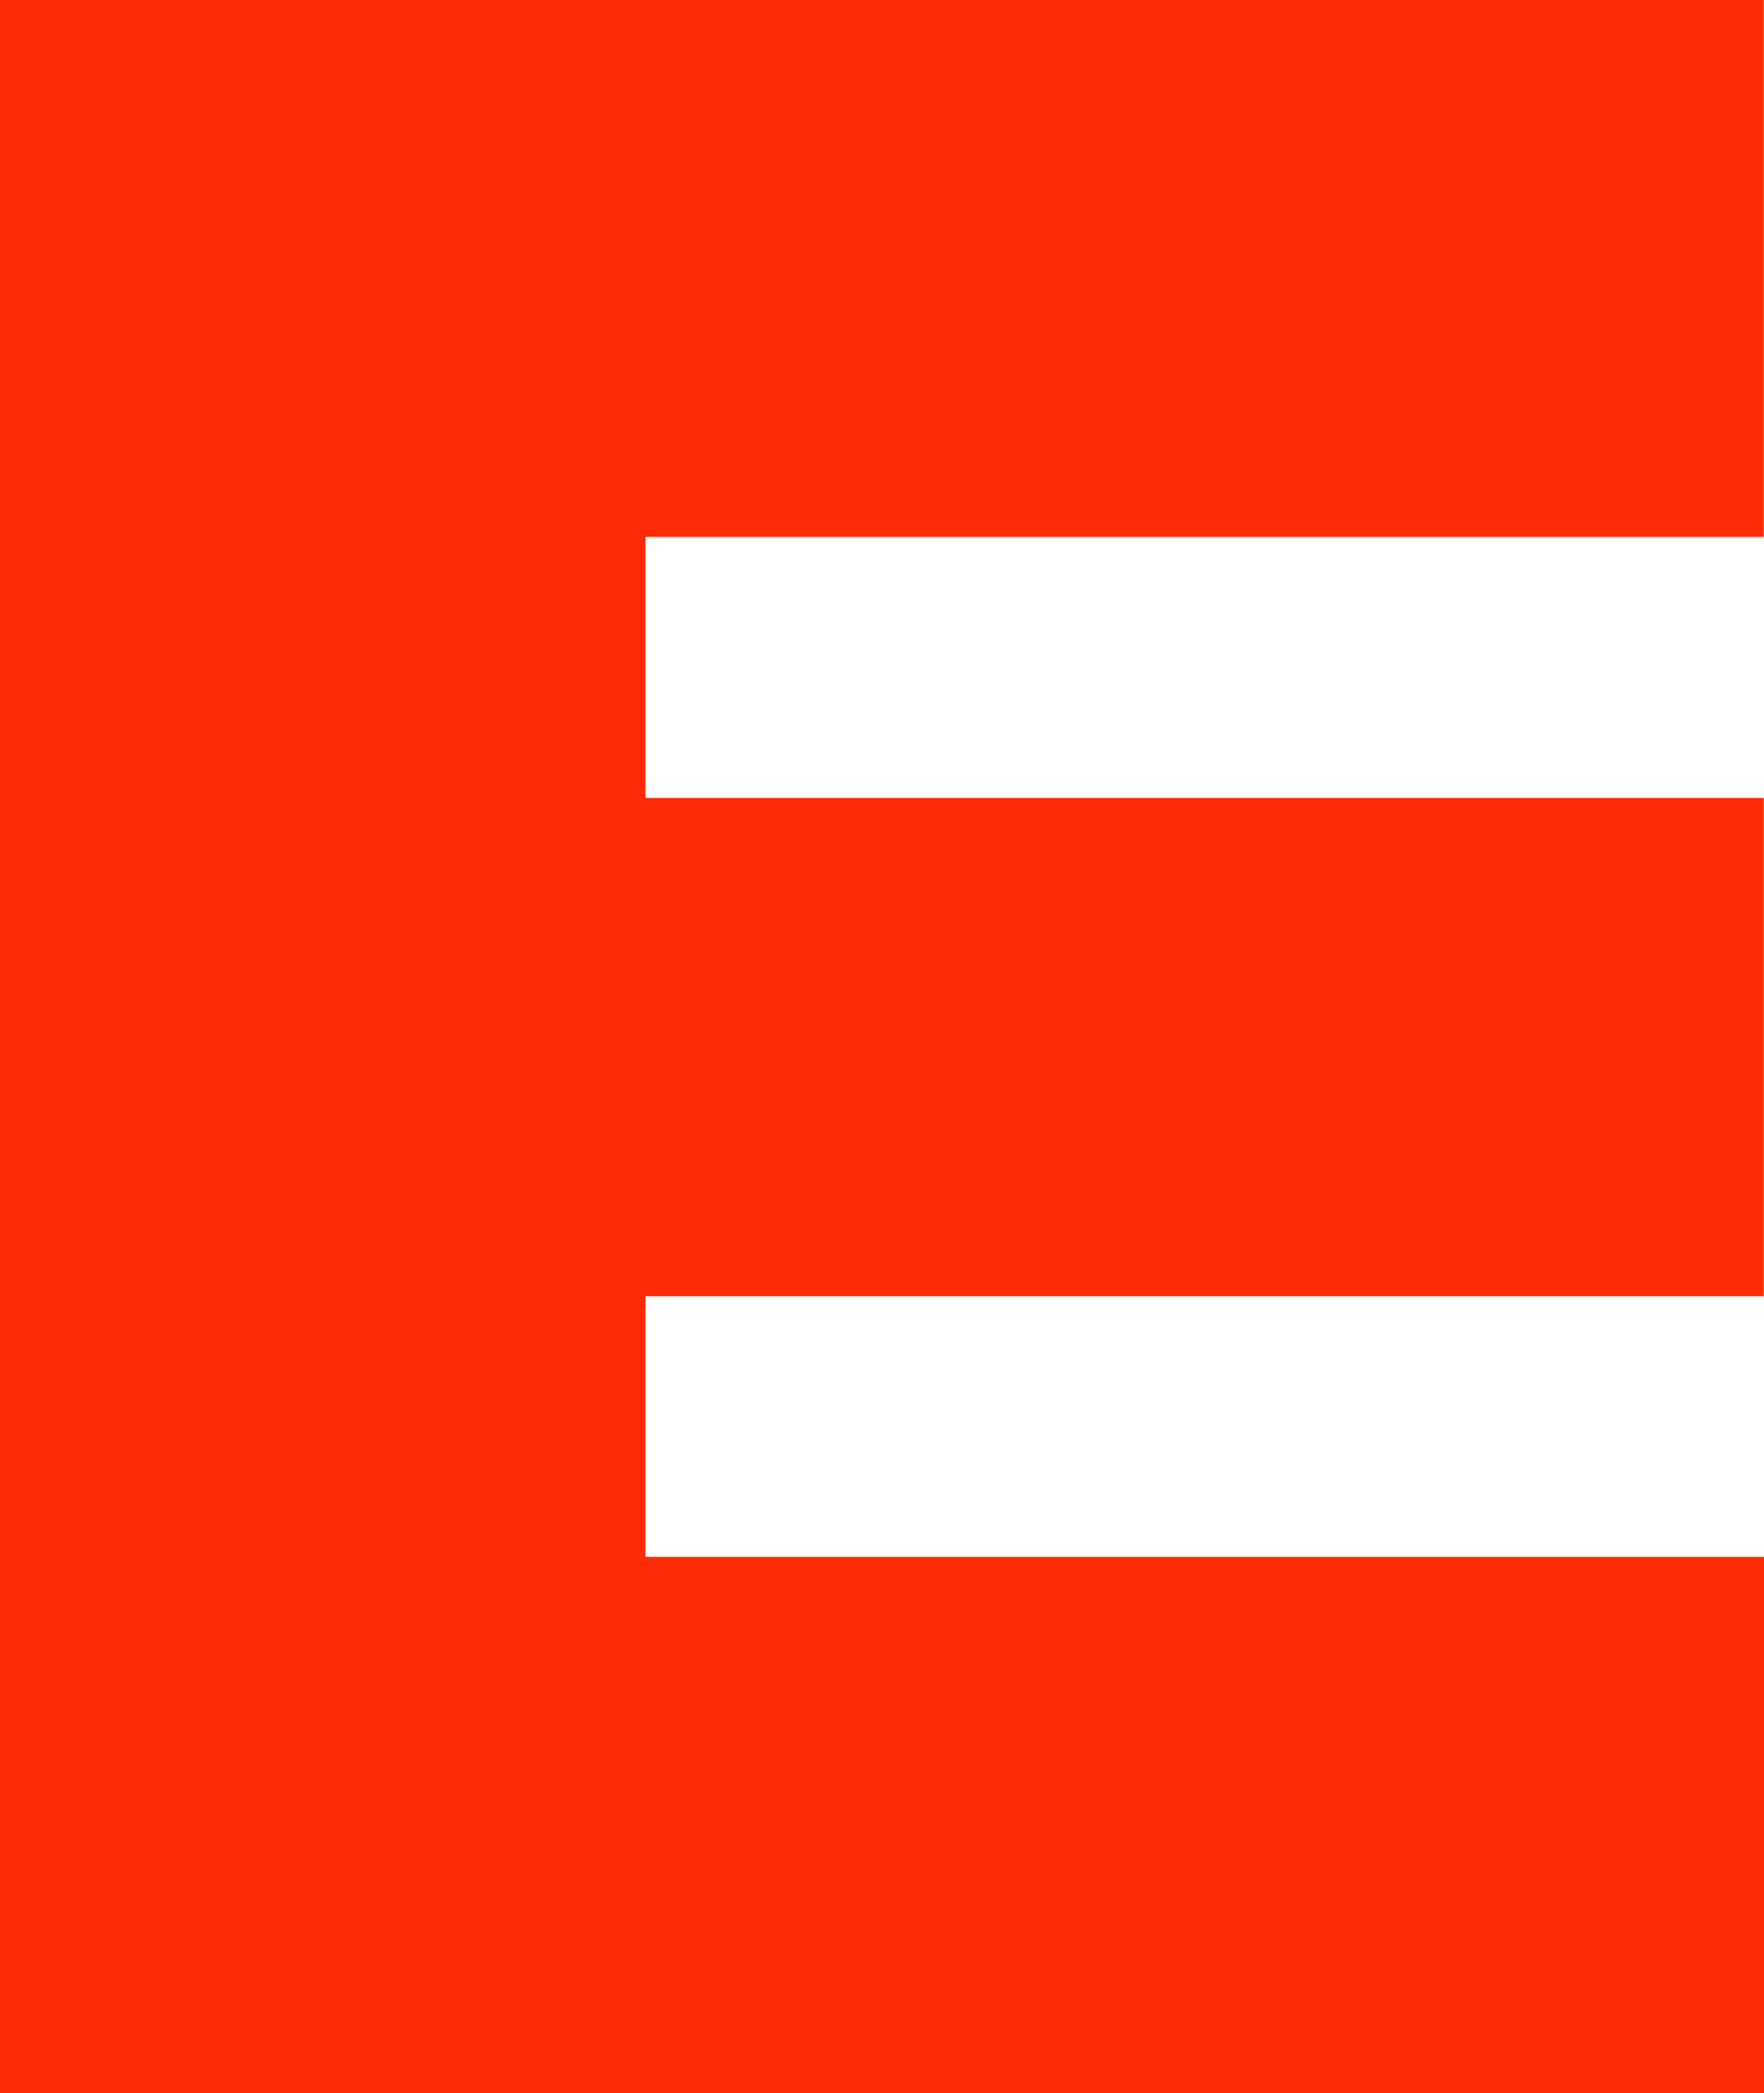 <svg xmlns="http://www.w3.org/2000/svg" viewBox="0 0 72.32 85.78"><defs><style>.cls-1{fill:#ff2b06;}.cls-2{fill:none;}</style></defs><title>Asset 8</title><g id="Layer_2" data-name="Layer 2"><g id="Layer_1-2" data-name="Layer 1"><path class="cls-1" d="M0,0H72.31V22H26.46V32.7H72.31V53.12H26.46V63.8H72.32v22H0Z"/><rect class="cls-2" width="72.31" height="85.78"/></g></g></svg>